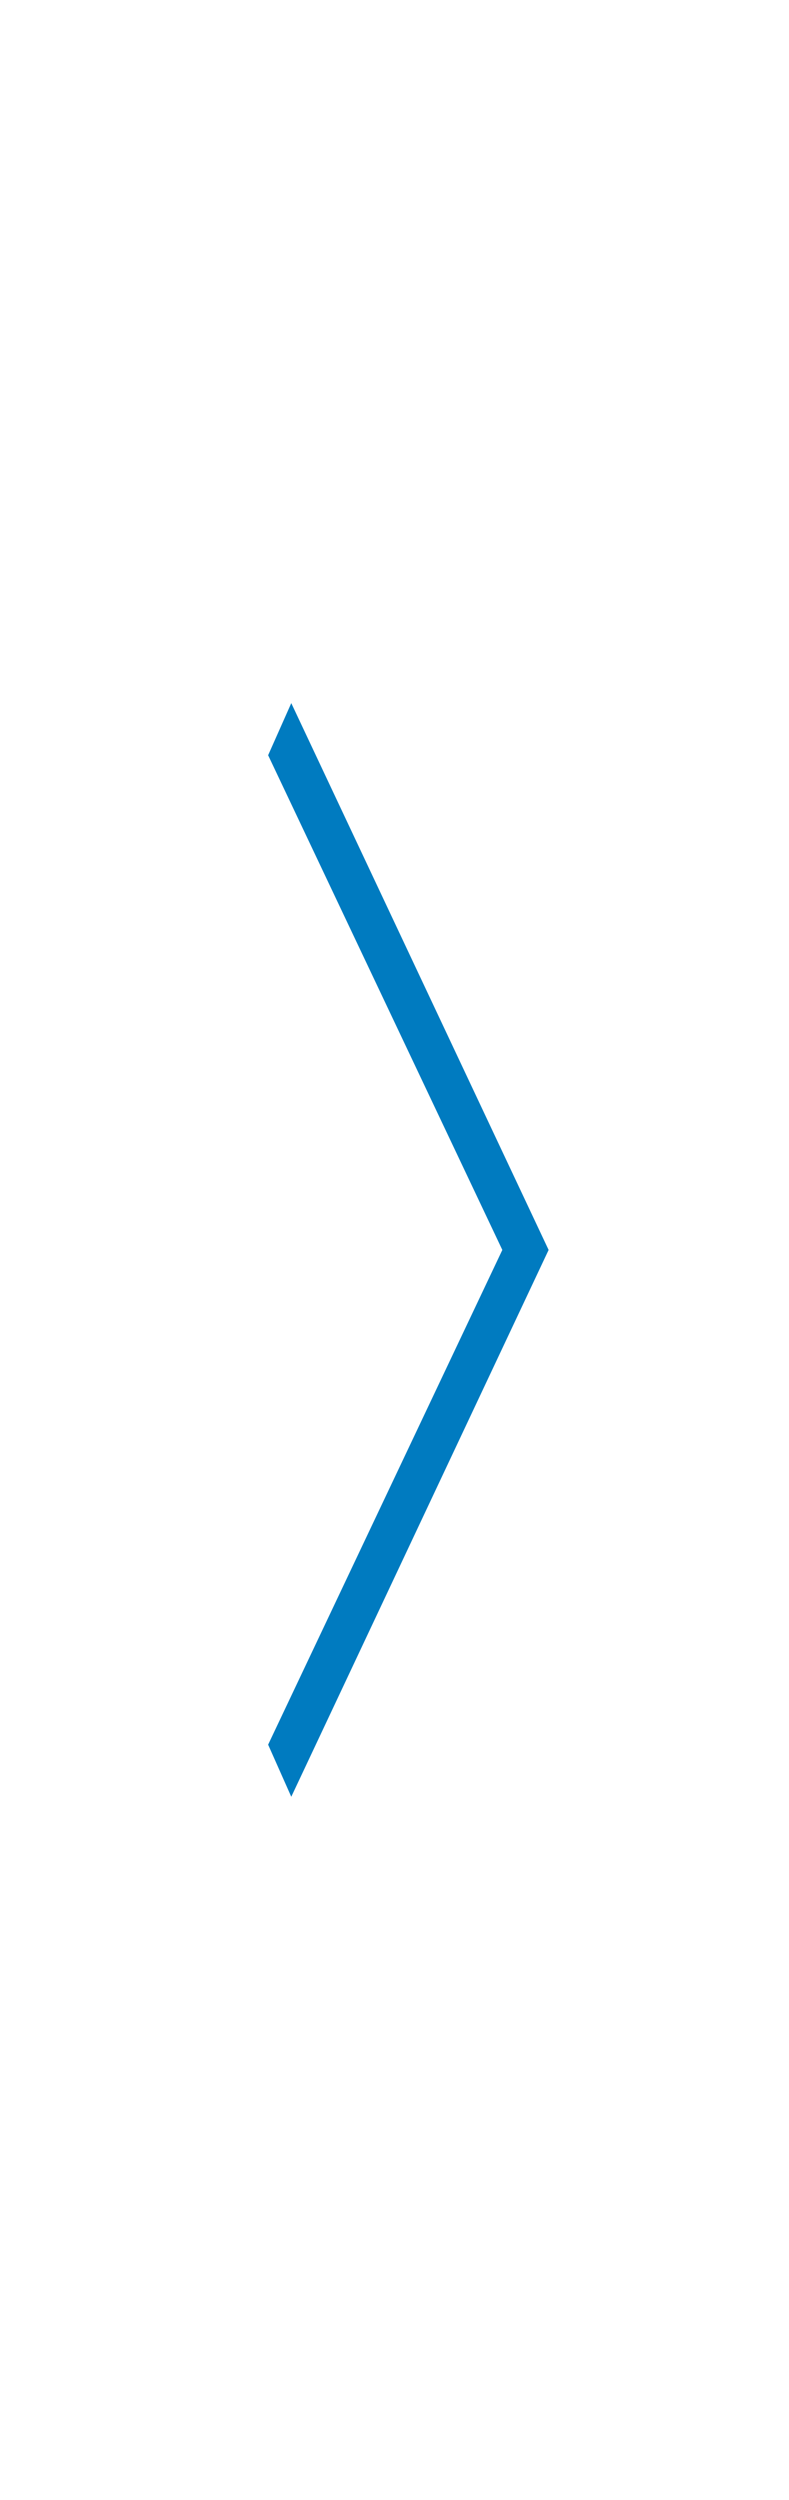 <svg width="6" height="19" viewBox="0 0 6 19" fill="none" xmlns="http://www.w3.org/2000/svg">
<path d="M2.215 13.656L2.039 13.26L3.82 9.5L2.039 5.74L2.215 5.344L4.172 9.5L2.215 13.656Z" fill="#007BC0"/>
</svg>
